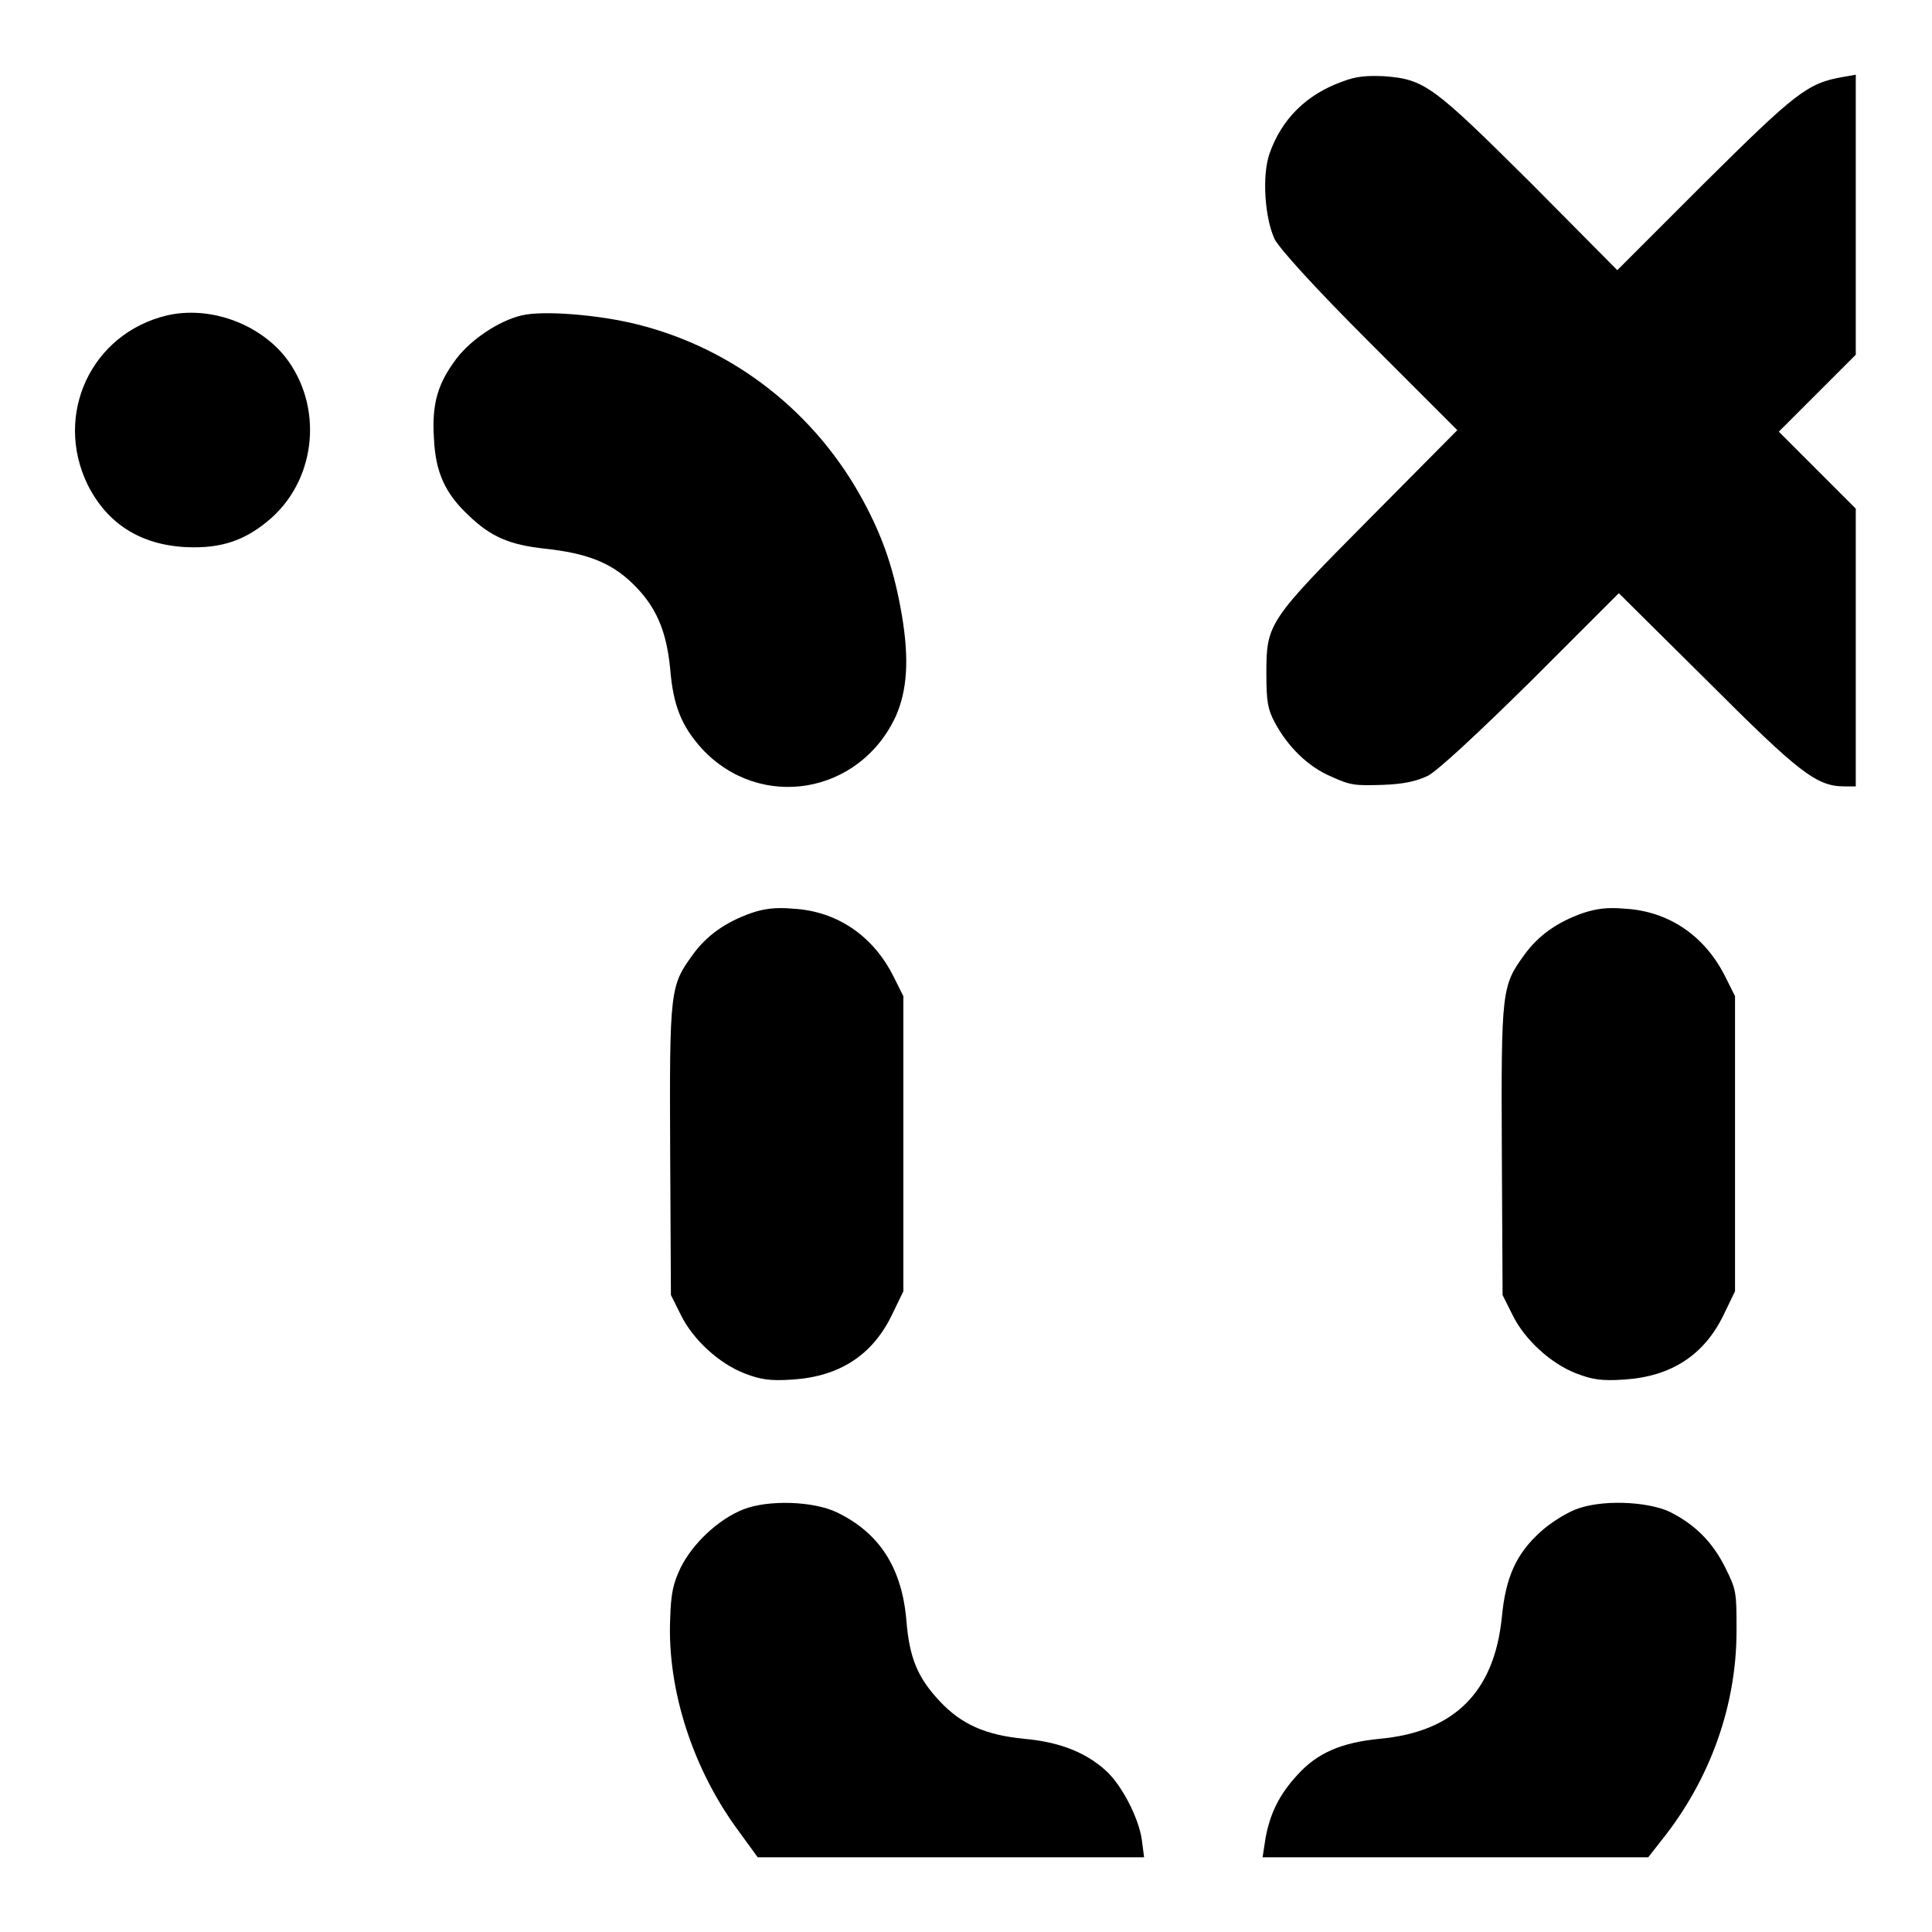 <?xml version="1.0" encoding="utf-8"?>
<!-- Svg Vector Icons : http://www.onlinewebfonts.com/icon -->
<!DOCTYPE svg PUBLIC "-//W3C//DTD SVG 1.1//EN" "http://www.w3.org/Graphics/SVG/1.1/DTD/svg11.dtd">
<svg version="1.1" xmlns="http://www.w3.org/2000/svg" xmlns:xlink="http://www.w3.org/1999/xlink" x="0px" y="0px" viewBox="0 0 256 256" enable-background="new 0 0 256 256" xml:space="preserve">
<g><g><g><path fill="#000000" d="M177.9,10.8c-4.8,1.7-8.1,5-9.7,9.6c-1,3-0.6,8.5,0.7,11.3c0.7,1.3,5.1,6.2,12.6,13.7L193.1,57l-11.5,11.6c-13.6,13.7-13.8,14-13.8,20.7c0,3.7,0.2,4.7,1.1,6.4c1.7,3.2,4.4,5.9,7.5,7.2c2.6,1.2,3.2,1.2,6.8,1.1c2.9-0.1,4.5-0.5,6-1.2c1.3-0.7,6.2-5.2,13.7-12.6l11.6-11.6l11.7,11.6c12.2,12.2,14.5,14,18.2,14h1.5V85.7V67.4l-5.1-5.1l-5.1-5.1l5.1-5.1l5.1-5.1V28.5V9.9l-1.7,0.3c-4.7,0.8-6.3,2.1-18.4,14.1l-11.5,11.5l-11.5-11.6c-12.9-12.8-14-13.7-19.4-14.1C181.1,10,179.7,10.1,177.9,10.8z"/><path fill="#000000" d="M22.1,41.8c-10,2.4-15,13.1-10.5,22.4c2.6,5.2,7,8,13.1,8.3c4.7,0.2,7.9-0.9,11.3-3.9c6-5.4,6.8-14.9,1.8-21.3C34.2,42.8,27.7,40.5,22.1,41.8z"/><path fill="#000000" d="M69.1,41.8c-3,0.7-6.7,3.2-8.6,5.7c-2.5,3.3-3.3,6-3,10.6c0.2,4.5,1.5,7.3,4.6,10.2c2.9,2.8,5.4,3.9,10.1,4.4c5.5,0.6,8.7,1.8,11.6,4.6c3.1,3,4.5,6.2,5,11.3c0.4,4.9,1.5,7.6,4.2,10.6c7.7,8.3,20.9,6.1,25.7-4.3c1.5-3.4,1.8-7.5,0.8-13.4c-1-5.8-2.4-10.1-5.1-15.1C108.1,54.7,97.3,46.2,84.5,43C79.4,41.7,71.9,41.1,69.1,41.8z"/><path fill="#000000" d="M99.5,121c-3.4,1.2-5.9,3-7.7,5.5c-3,4.1-3.1,4.7-3,26l0.1,19.1l1.3,2.6c1.6,3.3,5.1,6.5,8.5,7.8c2.1,0.8,3.3,1,6.3,0.8c6.2-0.4,10.6-3.2,13.2-8.6l1.5-3.1v-19.6V132l-1.3-2.6c-2.7-5.4-7.5-8.7-13.4-9C102.8,120.2,101.2,120.4,99.5,121z"/><path fill="#000000" d="M209.7,121c-3.4,1.2-5.9,3-7.7,5.5c-3,4.1-3.1,4.7-3,26l0.1,19.1l1.3,2.6c1.6,3.3,5.1,6.5,8.5,7.8c2.1,0.8,3.3,1,6.3,0.8c6.2-0.4,10.6-3.2,13.2-8.6l1.5-3.1v-19.6V132l-1.3-2.6c-2.7-5.4-7.5-8.7-13.4-9C213,120.2,211.5,120.4,209.7,121z"/><path fill="#000000" d="M98.5,200c-3.3,1.3-6.7,4.5-8.3,7.7c-1,2.1-1.3,3.4-1.4,6.8c-0.4,9.4,3,20,9.2,28.3l2.4,3.3H126h25.6l-0.3-2.3c-0.4-2.9-2.7-7.4-4.9-9.3c-2.7-2.4-6.2-3.7-10.7-4.1c-5.1-0.5-8.3-1.9-11.2-5c-2.9-3.1-4-5.7-4.4-10.7c-0.6-7-3.6-11.6-9.2-14.3C107.8,198.9,101.8,198.7,98.5,200z"/><path fill="#000000" d="M208.8,200c-1.3,0.5-3.4,1.8-4.7,3c-3.2,2.9-4.6,6-5.1,11.3c-1,9.9-6.3,15.2-16.2,16.1c-5.1,0.5-8.3,1.9-10.9,4.8c-2.4,2.6-3.6,5.1-4.2,8.3l-0.4,2.6h25.5h25.6l1.8-2.3c6.4-8,9.9-17.8,9.9-27.7c0-5.1,0-5.4-1.5-8.4c-1.7-3.4-4-5.7-7.4-7.4C218.1,198.9,212.1,198.7,208.8,200z"/></g></g></g>
</svg>